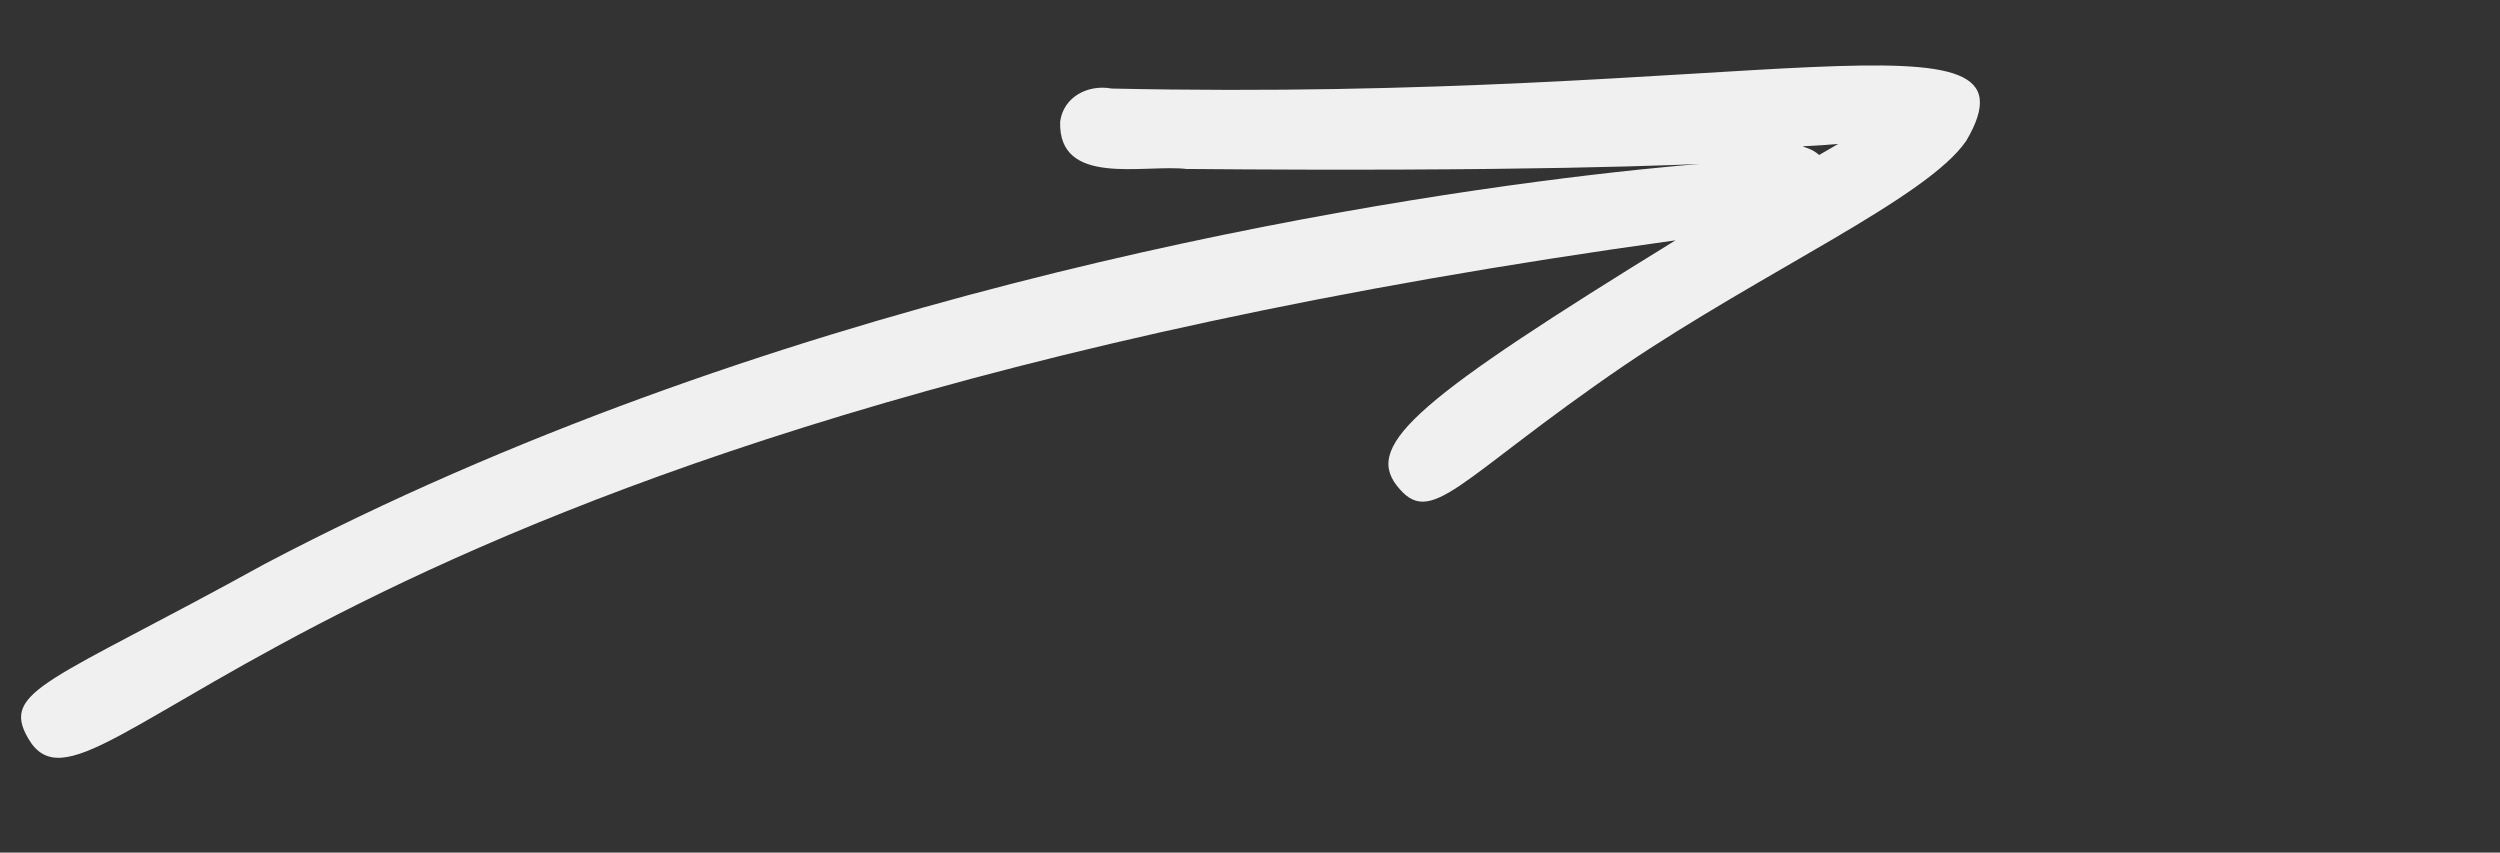 <?xml version="1.0" encoding="UTF-8" standalone="no"?><svg xmlns="http://www.w3.org/2000/svg" xmlns:xlink="http://www.w3.org/1999/xlink" fill="#f0f0f0" height="522.3" preserveAspectRatio="xMidYMid meet" version="1" viewBox="-12.9 -40.1 1531.5 522.3" width="1531.5" zoomAndPan="magnify"><rect x="-12.9" y="-40.1" width="1531.5" height="522.3" fill="#333333" stroke="none"/><g id="change1_1"><path d="m668.104,14.141c-14.312-2.643-29.527,4.883-31.557,20.307-1.241,40.181,51.414,25.95,77.444,28.963,804.637,7.09,43.03-77.785-564.779,242.002C17.676,378.01-12.881,382.713,4.414,412.32c40.811,69.866,162.385-188.09,1009.096-305.198-155.673,95.911-190.61,124.507-170.837,150.134,21.206,27.332,36.307-3.001,139.205-73.351,85.911-58.159,186.177-102.899,209.832-137.869,50.355-86.125-129.265-23.355-523.606-31.895Zm433.396,40.704c-8.554-7.848-21.833-3.807,11.687-6.777-3.902,2.248-7.788,4.522-11.687,6.777Z"/></g></svg>